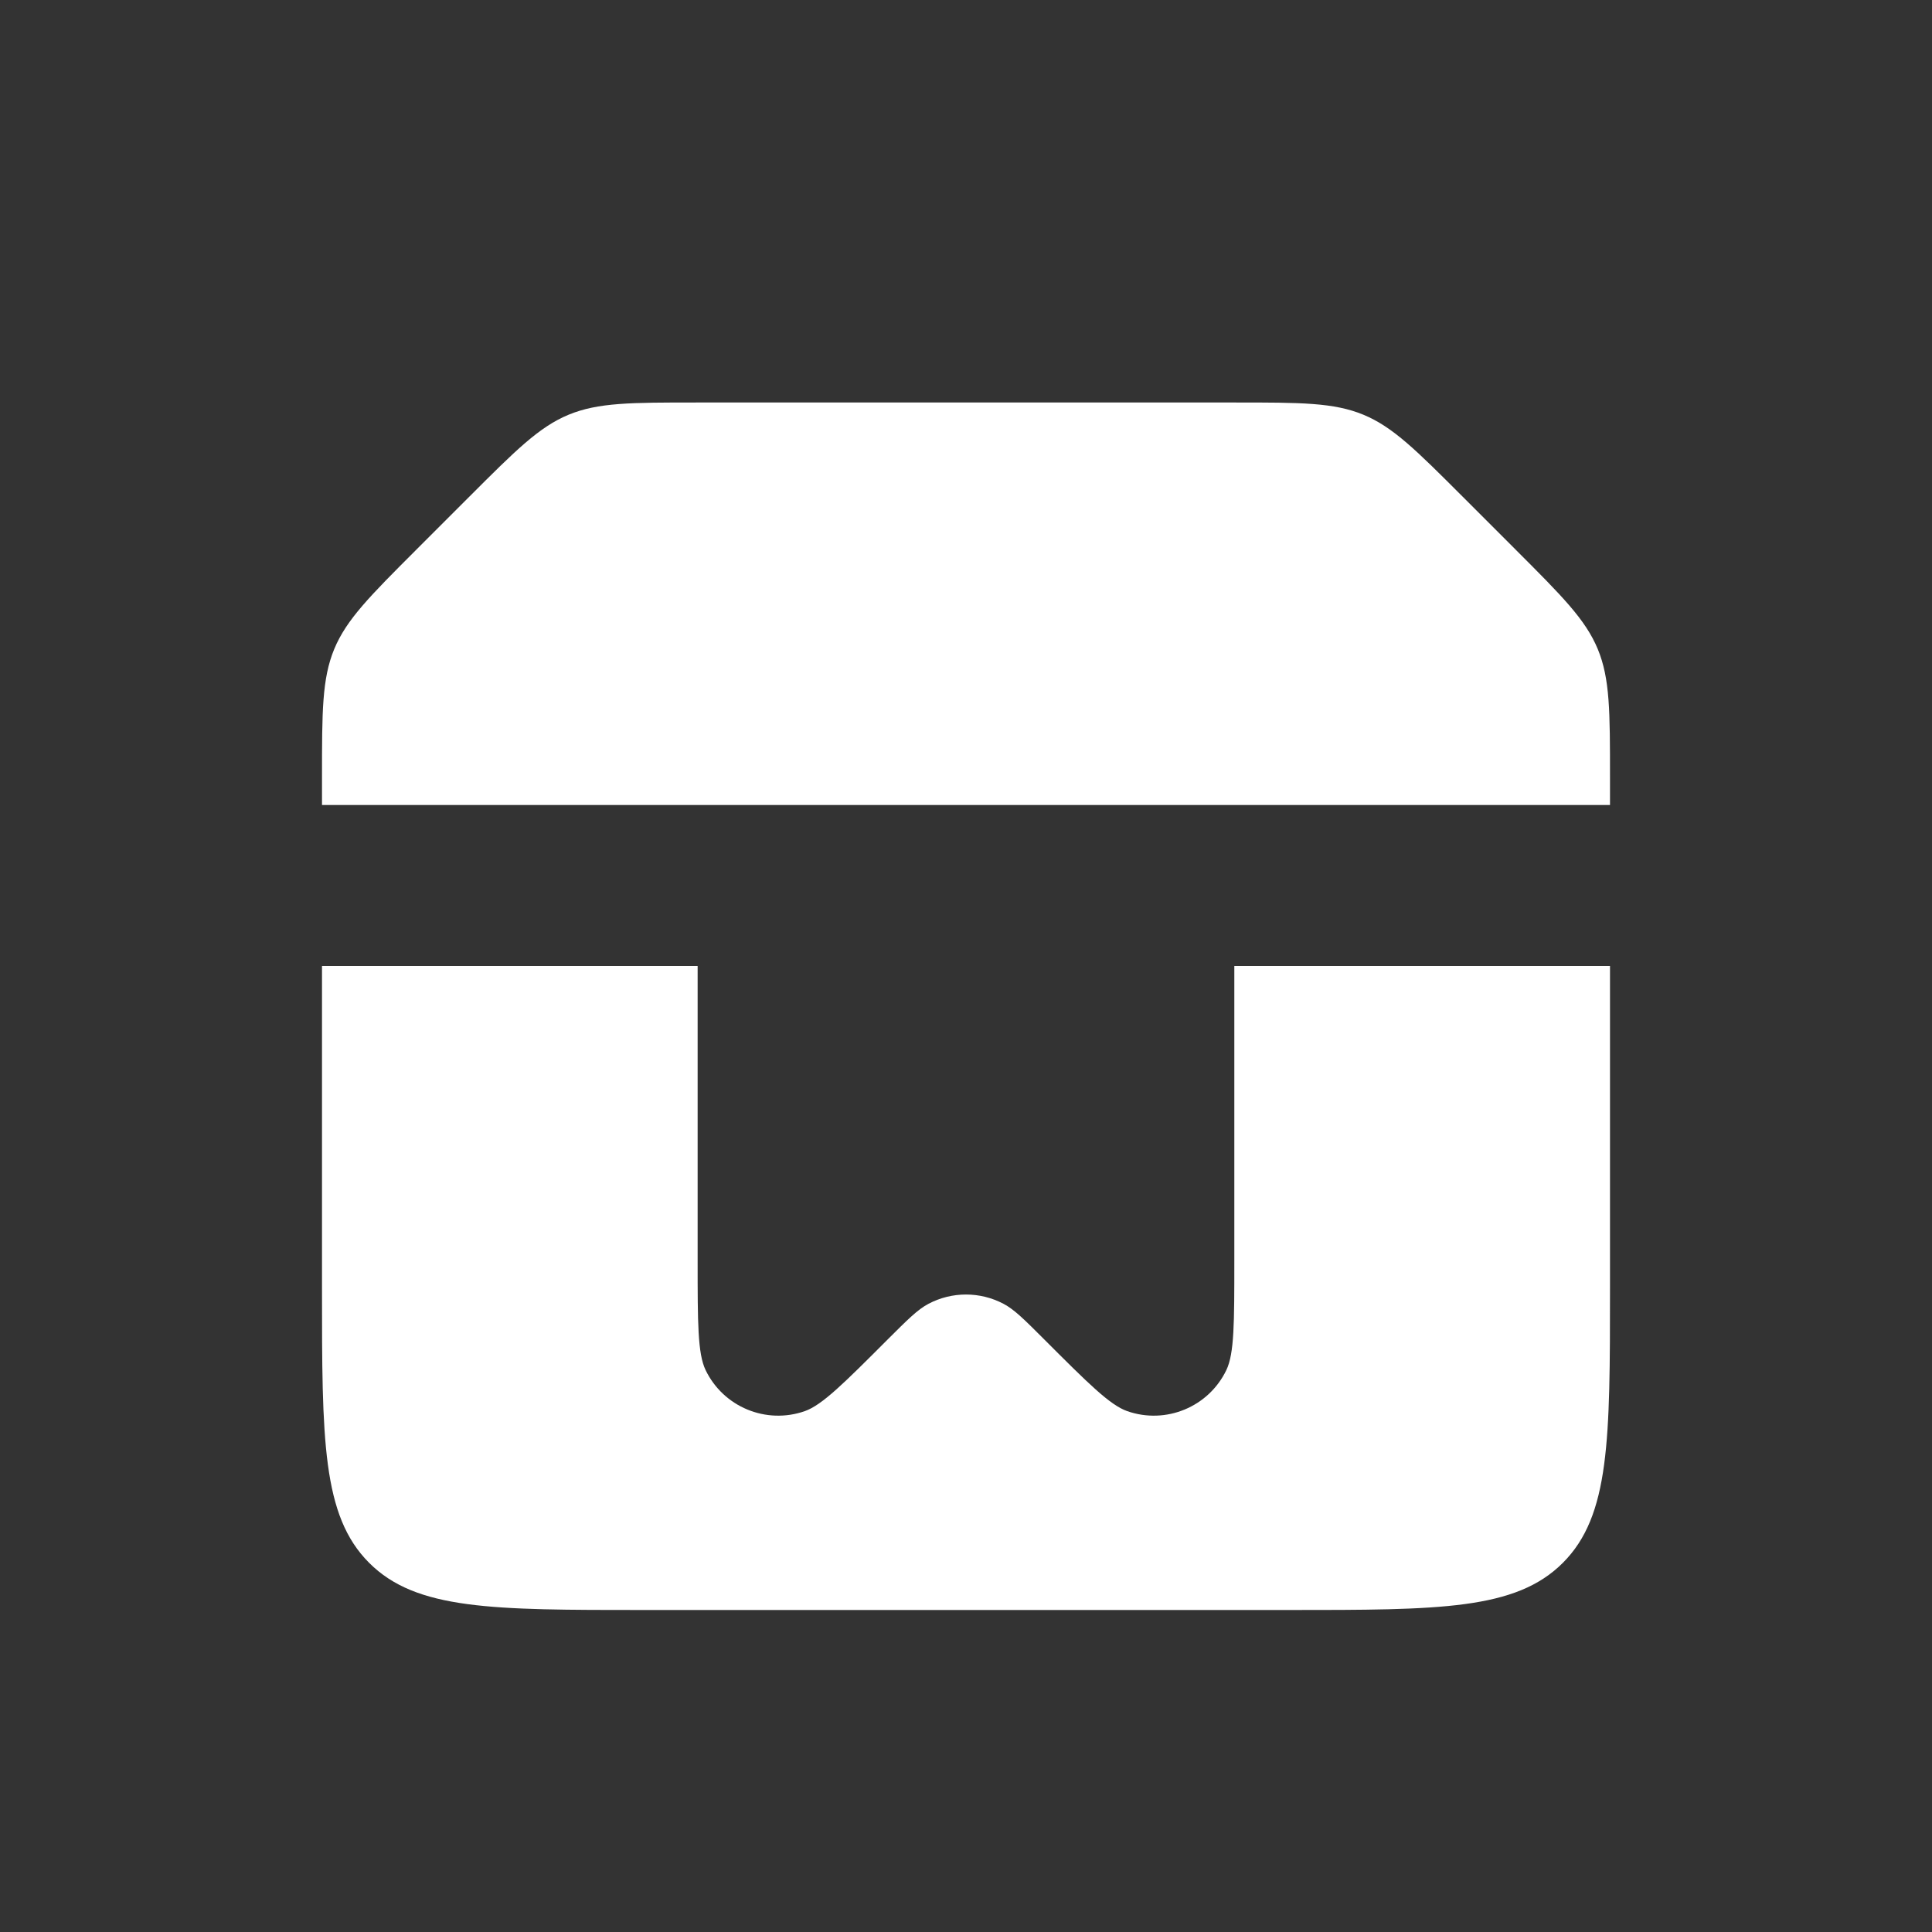 <?xml version="1.0" encoding="UTF-8"?>
<svg xmlns="http://www.w3.org/2000/svg" width="42" height="42" viewBox="0 0 42 42" fill="none">
  <rect x="0" y="0" width="42" height="42" fill="#333333" stroke="none"/>
  <path fill-rule="evenodd" clip-rule="evenodd" d="M7 16.899C7 15.469 7 14.754 7.266 14.11C7.533 13.467 8.039 12.961 9.05 11.95L10.2 10.8C11.211 9.789 11.717 9.283 12.36 9.016C13.004 8.75 13.719 8.75 15.149 8.75H26.851C28.281 8.75 28.996 8.75 29.64 9.016C30.283 9.283 30.789 9.789 31.8 10.8L32.95 11.95C33.961 12.961 34.467 13.467 34.734 14.11C35 14.754 35 15.469 35 16.899V17.5H7V16.899ZM26.833 21H35V28C35 31.3 35 32.95 33.975 33.975C32.95 35 31.3 35 28 35H14C10.7 35 9.05 35 8.025 33.975C7 32.95 7 31.3 7 28V21H15.166V27.417C15.166 28.755 15.166 29.424 15.339 29.784C15.726 30.587 16.654 30.971 17.495 30.677C17.872 30.545 18.345 30.072 19.291 29.125L19.291 29.125C19.73 28.687 19.949 28.468 20.182 28.345C20.694 28.074 21.306 28.074 21.818 28.345C22.051 28.468 22.27 28.687 22.708 29.125C23.655 30.072 24.128 30.545 24.505 30.677C25.346 30.971 26.274 30.587 26.66 29.784C26.833 29.424 26.833 28.755 26.833 27.417V21Z" fill="white"></path>
</svg>
